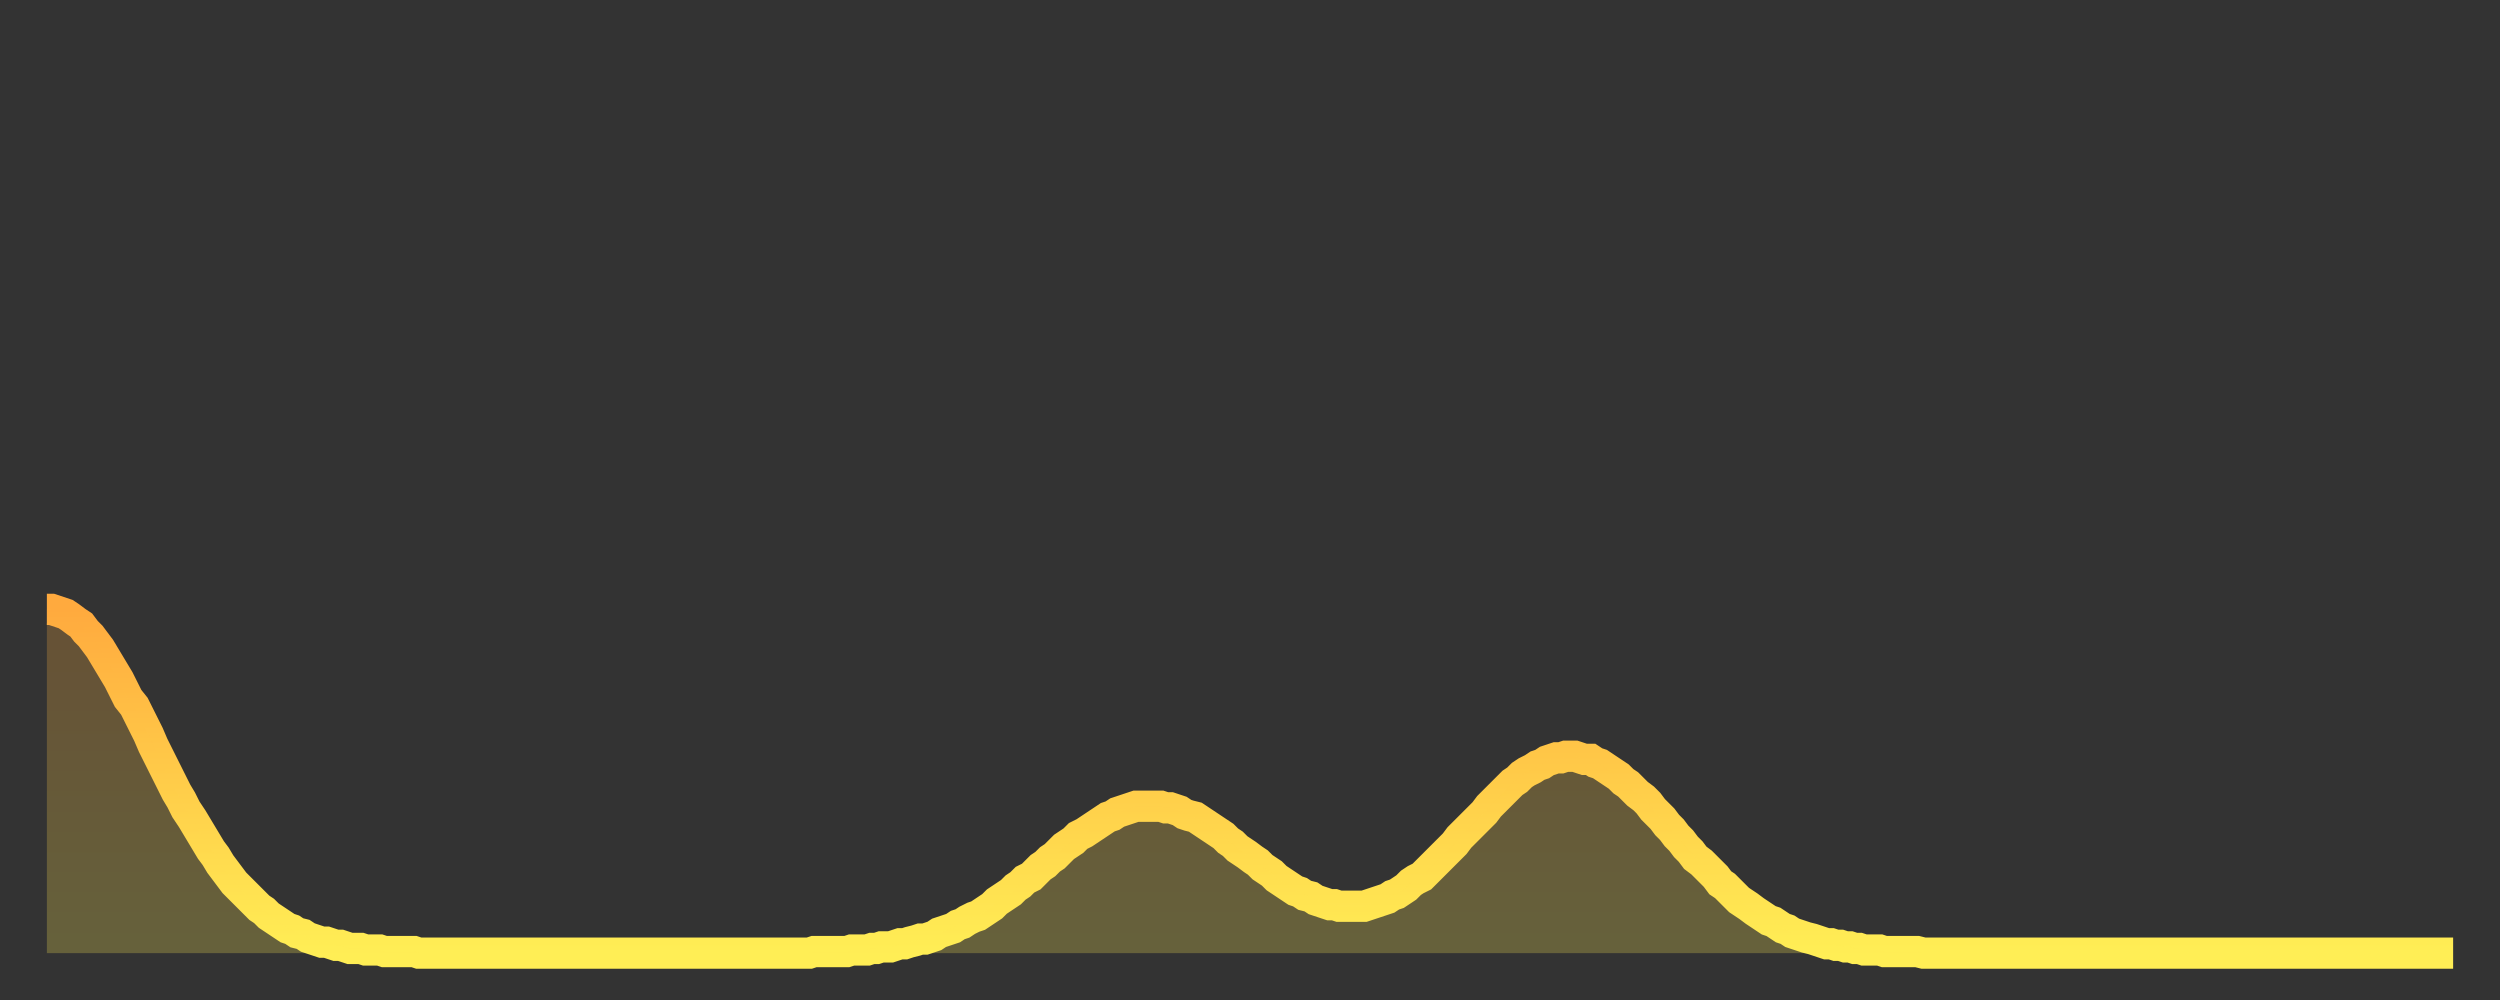<?xml version="1.0" encoding="utf-8" ?>
<svg baseProfile="full" height="64" version="1.1" width="160" xmlns="http://www.w3.org/2000/svg" xmlns:ev="http://www.w3.org/2001/xml-events" xmlns:xlink="http://www.w3.org/1999/xlink"><rect width="100%" height="100%" fill="#333333" stroke="none"/><defs><linearGradient id="id2192650" x1="0" x2="0" y1="0" y2="1"><stop offset="0%" stop-color="#ffaa3e" /><stop offset="50%" stop-color="#ffcc49" /><stop offset="100%" stop-color="#ffee55" /></linearGradient></defs><g transform="translate(3,3)"><g><path d="M 0.0 36.0 0.3 36.0 0.6 36.1 0.9 36.2 1.2 36.3 1.5 36.5 1.9 36.8 2.2 37.0 2.5 37.4 2.8 37.7 3.1 38.1 3.4 38.5 3.7 39.0 4.0 39.5 4.3 40.0 4.6 40.5 4.9 41.1 5.2 41.7 5.6 42.2 5.9 42.8 6.2 43.4 6.5 44.0 6.8 44.7 7.1 45.3 7.4 45.9 7.7 46.5 8.0 47.1 8.3 47.7 8.6 48.2 8.9 48.8 9.3 49.4 9.6 49.9 9.9 50.4 10.2 50.9 10.5 51.4 10.8 51.8 11.1 52.3 11.4 52.7 11.7 53.1 12.0 53.5 12.3 53.8 12.7 54.2 13.0 54.5 13.3 54.8 13.6 55.1 13.9 55.3 14.2 55.6 14.5 55.8 14.8 56.0 15.1 56.2 15.4 56.4 15.7 56.5 16.0 56.7 16.4 56.8 16.7 57.0 17.0 57.1 17.3 57.2 17.6 57.3 17.9 57.3 18.2 57.4 18.5 57.5 18.8 57.5 19.1 57.6 19.4 57.7 19.8 57.7 20.1 57.7 20.4 57.8 20.7 57.8 21.0 57.8 21.3 57.8 21.6 57.9 21.9 57.9 22.2 57.9 22.5 57.9 22.8 57.9 23.1 57.9 23.5 57.9 23.8 58.0 24.1 58.0 24.4 58.0 24.7 58.0 25.0 58.0 25.3 58.0 25.6 58.0 25.9 58.0 26.2 58.0 26.5 58.0 26.8 58.0 27.2 58.0 27.5 58.0 27.8 58.0 28.1 58.0 28.4 58.0 28.7 58.0 29.0 58.0 29.3 58.0 29.6 58.0 29.9 58.0 30.2 58.0 30.6 58.0 30.9 58.0 31.2 58.0 31.5 58.0 31.8 58.0 32.1 58.0 32.4 58.0 32.7 58.0 33.0 58.0 33.3 58.0 33.6 58.0 33.9 58.0 34.3 58.0 34.6 58.0 34.9 58.0 35.2 58.0 35.5 58.0 35.8 58.0 36.1 58.0 36.4 58.0 36.7 58.0 37.0 58.0 37.3 58.0 37.7 58.0 38.0 58.0 38.3 58.0 38.6 58.0 38.9 58.0 39.2 58.0 39.5 58.0 39.8 58.0 40.1 58.0 40.4 58.0 40.7 58.0 41.0 58.0 41.4 58.0 41.7 58.0 42.0 58.0 42.3 58.0 42.6 58.0 42.9 58.0 43.2 58.0 43.5 58.0 43.8 58.0 44.1 58.0 44.4 58.0 44.7 58.0 45.1 58.0 45.4 58.0 45.7 58.0 46.0 58.0 46.3 58.0 46.6 58.0 46.9 58.0 47.2 58.0 47.5 58.0 47.8 58.0 48.1 58.0 48.5 58.0 48.8 58.0 49.1 57.9 49.4 57.9 49.7 57.9 50.0 57.9 50.3 57.9 50.6 57.9 50.9 57.9 51.2 57.9 51.5 57.8 51.8 57.8 52.2 57.8 52.5 57.8 52.8 57.7 53.1 57.7 53.4 57.6 53.7 57.6 54.0 57.6 54.3 57.5 54.6 57.4 54.9 57.4 55.2 57.3 55.6 57.2 55.9 57.1 56.2 57.1 56.5 57.0 56.8 56.9 57.1 56.7 57.4 56.6 57.7 56.5 58.0 56.4 58.3 56.2 58.6 56.1 58.9 55.9 59.3 55.7 59.6 55.6 59.9 55.4 60.2 55.2 60.5 55.0 60.8 54.7 61.1 54.5 61.4 54.3 61.7 54.1 62.0 53.8 62.3 53.6 62.6 53.3 63.0 53.1 63.3 52.8 63.6 52.5 63.9 52.3 64.2 52.0 64.5 51.8 64.8 51.5 65.1 51.2 65.4 51.0 65.7 50.8 66.0 50.5 66.4 50.3 66.7 50.1 67.0 49.9 67.3 49.7 67.6 49.5 67.9 49.3 68.2 49.2 68.5 49.0 68.8 48.9 69.1 48.8 69.4 48.7 69.7 48.6 70.1 48.6 70.4 48.6 70.7 48.6 71.0 48.6 71.3 48.6 71.6 48.7 71.9 48.7 72.2 48.8 72.5 48.9 72.8 49.1 73.1 49.2 73.5 49.3 73.8 49.5 74.1 49.7 74.4 49.9 74.7 50.1 75.0 50.3 75.3 50.5 75.6 50.8 75.9 51.0 76.2 51.3 76.5 51.5 76.8 51.7 77.2 52.0 77.5 52.2 77.8 52.5 78.1 52.7 78.4 52.9 78.7 53.2 79.0 53.4 79.3 53.6 79.6 53.8 79.9 54.0 80.2 54.1 80.5 54.3 80.9 54.4 81.2 54.6 81.5 54.7 81.8 54.8 82.1 54.9 82.4 54.9 82.7 55.0 83.0 55.0 83.3 55.0 83.6 55.0 83.9 55.0 84.3 55.0 84.6 54.9 84.9 54.8 85.2 54.7 85.5 54.6 85.8 54.5 86.1 54.3 86.4 54.2 86.7 54.0 87.0 53.8 87.3 53.5 87.6 53.3 88.0 53.1 88.3 52.8 88.6 52.5 88.9 52.2 89.2 51.9 89.5 51.6 89.8 51.3 90.1 51.0 90.4 50.6 90.7 50.3 91.0 50.0 91.4 49.6 91.7 49.3 92.0 49.0 92.3 48.6 92.6 48.3 92.9 48.0 93.2 47.7 93.5 47.4 93.8 47.1 94.1 46.9 94.4 46.6 94.7 46.4 95.1 46.2 95.4 46.0 95.7 45.9 96.0 45.7 96.3 45.6 96.6 45.5 96.9 45.5 97.2 45.4 97.5 45.4 97.8 45.4 98.1 45.5 98.4 45.6 98.8 45.6 99.1 45.8 99.4 45.9 99.7 46.1 100.0 46.3 100.3 46.5 100.6 46.7 100.9 47.0 101.2 47.2 101.5 47.5 101.8 47.8 102.2 48.1 102.5 48.4 102.8 48.8 103.1 49.1 103.4 49.4 103.7 49.8 104.0 50.1 104.3 50.5 104.6 50.8 104.9 51.2 105.2 51.5 105.5 51.9 105.9 52.2 106.2 52.5 106.5 52.8 106.8 53.1 107.1 53.5 107.4 53.7 107.7 54.0 108.0 54.3 108.3 54.6 108.6 54.8 108.9 55.0 109.3 55.3 109.6 55.5 109.9 55.7 110.2 55.9 110.5 56.0 110.8 56.2 111.1 56.4 111.4 56.5 111.7 56.7 112.0 56.8 112.3 56.9 112.6 57.0 113.0 57.1 113.3 57.2 113.6 57.3 113.9 57.4 114.2 57.4 114.5 57.5 114.8 57.5 115.1 57.6 115.4 57.6 115.7 57.7 116.0 57.7 116.3 57.8 116.7 57.8 117.0 57.8 117.3 57.8 117.6 57.9 117.9 57.9 118.2 57.9 118.5 57.9 118.8 57.9 119.1 57.9 119.4 57.9 119.7 57.9 120.1 58.0 120.4 58.0 120.7 58.0 121.0 58.0 121.3 58.0 121.6 58.0 121.9 58.0 122.2 58.0 122.5 58.0 122.8 58.0 123.1 58.0 123.4 58.0 123.8 58.0 124.1 58.0 124.4 58.0 124.7 58.0 125.0 58.0 125.3 58.0 125.6 58.0 125.9 58.0 126.2 58.0 126.5 58.0 126.8 58.0 127.2 58.0 127.5 58.0 127.8 58.0 128.1 58.0 128.4 58.0 128.7 58.0 129.0 58.0 129.3 58.0 129.6 58.0 129.9 58.0 130.2 58.0 130.5 58.0 130.9 58.0 131.2 58.0 131.5 58.0 131.8 58.0 132.1 58.0 132.4 58.0 132.7 58.0 133.0 58.0 133.3 58.0 133.6 58.0 133.9 58.0 134.2 58.0 134.6 58.0 134.9 58.0 135.2 58.0 135.5 58.0 135.8 58.0 136.1 58.0 136.4 58.0 136.7 58.0 137.0 58.0 137.3 58.0 137.6 58.0 138.0 58.0 138.3 58.0 138.6 58.0 138.9 58.0 139.2 58.0 139.5 58.0 139.8 58.0 140.1 58.0 140.4 58.0 140.7 58.0 141.0 58.0 141.3 58.0 141.7 58.0 142.0 58.0 142.3 58.0 142.6 58.0 142.9 58.0 143.2 58.0 143.5 58.0 143.8 58.0 144.1 58.0 144.4 58.0 144.7 58.0 145.1 58.0 145.4 58.0 145.7 58.0 146.0 58.0 146.3 58.0 146.6 58.0 146.9 58.0 147.2 58.0 147.5 58.0 147.8 58.0 148.1 58.0 148.4 58.0 148.8 58.0 149.1 58.0 149.4 58.0 149.7 58.0 150.0 58.0 150.3 58.0 150.6 58.0 150.9 58.0 151.2 58.0 151.5 58.0 151.8 58.0 152.1 58.0 152.5 58.0 152.8 58.0 153.1 58.0 153.4 58.0 153.7 58.0 154.0 58.0" fill="none" id="graph-curve" opacity="1" stroke="url(#id2192650)" stroke-width="2" /><path d="M 0 58 L 0.0 36.0 0.3 36.0 0.6 36.1 0.9 36.2 1.2 36.3 1.5 36.5 1.9 36.8 2.2 37.0 2.5 37.4 2.8 37.7 3.1 38.1 3.4 38.5 3.7 39.0 4.0 39.5 4.3 40.0 4.6 40.5 4.9 41.1 5.2 41.7 5.6 42.2 5.9 42.8 6.2 43.4 6.5 44.0 6.8 44.7 7.1 45.3 7.4 45.9 7.7 46.5 8.0 47.1 8.3 47.7 8.6 48.2 8.9 48.8 9.3 49.4 9.6 49.9 9.9 50.4 10.2 50.9 10.5 51.4 10.8 51.8 11.1 52.3 11.4 52.7 11.7 53.1 12.0 53.5 12.3 53.8 12.7 54.2 13.0 54.5 13.3 54.8 13.6 55.1 13.9 55.3 14.2 55.6 14.5 55.8 14.8 56.0 15.1 56.2 15.4 56.4 15.7 56.5 16.0 56.7 16.4 56.8 16.7 57.0 17.0 57.1 17.3 57.2 17.6 57.3 17.9 57.3 18.2 57.4 18.5 57.5 18.8 57.5 19.1 57.6 19.4 57.7 19.8 57.7 20.1 57.7 20.4 57.8 20.7 57.8 21.0 57.8 21.3 57.8 21.6 57.9 21.9 57.9 22.2 57.9 22.5 57.9 22.8 57.9 23.1 57.9 23.5 57.9 23.8 58.0 24.1 58.0 24.4 58.0 24.7 58.0 25.0 58.0 25.3 58.0 25.6 58.0 25.9 58.0 26.2 58.0 26.5 58.0 26.8 58.0 27.2 58.0 27.5 58.0 27.8 58.0 28.1 58.0 28.4 58.0 28.7 58.0 29.0 58.0 29.3 58.0 29.6 58.0 29.9 58.0 30.2 58.0 30.6 58.0 30.9 58.0 31.2 58.0 31.5 58.0 31.8 58.0 32.1 58.0 32.4 58.0 32.7 58.0 33.0 58.0 33.3 58.0 33.6 58.0 33.9 58.0 34.3 58.0 34.6 58.0 34.9 58.0 35.2 58.0 35.5 58.0 35.8 58.0 36.1 58.0 36.4 58.0 36.7 58.0 37.0 58.0 37.3 58.0 37.7 58.0 38.0 58.0 38.3 58.0 38.6 58.0 38.9 58.0 39.2 58.0 39.5 58.0 39.8 58.0 40.1 58.0 40.4 58.0 40.7 58.0 41.0 58.0 41.4 58.0 41.7 58.0 42.0 58.0 42.3 58.0 42.6 58.0 42.9 58.0 43.2 58.0 43.5 58.0 43.8 58.0 44.1 58.0 44.4 58.0 44.7 58.0 45.1 58.0 45.4 58.0 45.7 58.0 46.0 58.0 46.3 58.0 46.6 58.0 46.9 58.0 47.2 58.0 47.5 58.0 47.8 58.0 48.1 58.0 48.5 58.0 48.8 58.0 49.1 57.9 49.4 57.9 49.7 57.9 50.0 57.9 50.3 57.9 50.6 57.9 50.9 57.9 51.2 57.9 51.5 57.8 51.8 57.8 52.2 57.8 52.5 57.8 52.8 57.7 53.1 57.7 53.4 57.6 53.7 57.6 54.0 57.6 54.3 57.5 54.6 57.4 54.9 57.4 55.2 57.3 55.6 57.2 55.9 57.1 56.2 57.1 56.5 57.0 56.8 56.9 57.1 56.7 57.4 56.6 57.7 56.5 58.0 56.4 58.3 56.2 58.6 56.1 58.9 55.9 59.3 55.7 59.6 55.6 59.9 55.4 60.2 55.2 60.5 55.0 60.8 54.7 61.1 54.5 61.4 54.3 61.7 54.1 62.0 53.8 62.3 53.6 62.6 53.3 63.0 53.1 63.3 52.8 63.6 52.5 63.9 52.3 64.2 52.0 64.5 51.8 64.8 51.5 65.1 51.2 65.4 51.0 65.7 50.8 66.0 50.5 66.4 50.3 66.7 50.1 67.0 49.9 67.3 49.7 67.6 49.5 67.9 49.3 68.2 49.2 68.5 49.0 68.8 48.9 69.1 48.8 69.4 48.7 69.7 48.6 70.1 48.6 70.4 48.6 70.7 48.6 71.0 48.6 71.3 48.6 71.6 48.7 71.9 48.7 72.2 48.8 72.5 48.9 72.8 49.1 73.1 49.2 73.5 49.3 73.8 49.5 74.1 49.7 74.4 49.9 74.7 50.1 75.0 50.3 75.3 50.5 75.6 50.8 75.9 51.0 76.2 51.3 76.5 51.5 76.8 51.7 77.2 52.0 77.5 52.2 77.8 52.5 78.1 52.7 78.4 52.9 78.7 53.2 79.0 53.4 79.3 53.6 79.6 53.8 79.9 54.0 80.2 54.1 80.5 54.3 80.9 54.4 81.2 54.6 81.5 54.7 81.8 54.8 82.1 54.9 82.4 54.9 82.7 55.0 83.0 55.0 83.3 55.0 83.6 55.0 83.9 55.0 84.3 55.0 84.6 54.9 84.9 54.8 85.2 54.7 85.5 54.6 85.8 54.5 86.1 54.3 86.4 54.2 86.7 54.0 87.0 53.8 87.3 53.5 87.6 53.3 88.0 53.1 88.3 52.8 88.6 52.5 88.9 52.2 89.2 51.9 89.5 51.6 89.8 51.3 90.1 51.0 90.4 50.6 90.7 50.3 91.0 50.0 91.4 49.6 91.7 49.3 92.0 49.0 92.3 48.6 92.6 48.3 92.9 48.0 93.2 47.7 93.5 47.4 93.8 47.1 94.1 46.9 94.4 46.6 94.7 46.4 95.1 46.2 95.4 46.0 95.7 45.9 96.0 45.7 96.3 45.6 96.6 45.5 96.9 45.5 97.2 45.4 97.5 45.4 97.8 45.4 98.1 45.5 98.4 45.6 98.8 45.6 99.1 45.8 99.4 45.9 99.7 46.1 100.0 46.3 100.3 46.5 100.6 46.7 100.9 47.0 101.2 47.2 101.5 47.5 101.8 47.8 102.2 48.1 102.5 48.4 102.8 48.8 103.1 49.1 103.4 49.4 103.7 49.8 104.0 50.1 104.3 50.5 104.6 50.8 104.9 51.2 105.2 51.5 105.5 51.9 105.9 52.2 106.2 52.5 106.5 52.8 106.8 53.1 107.1 53.5 107.4 53.7 107.7 54.0 108.0 54.3 108.3 54.6 108.6 54.8 108.9 55.0 109.3 55.3 109.6 55.5 109.9 55.7 110.2 55.9 110.5 56.0 110.8 56.2 111.1 56.4 111.4 56.5 111.7 56.7 112.0 56.8 112.3 56.9 112.6 57.0 113.0 57.1 113.3 57.2 113.6 57.3 113.9 57.4 114.2 57.4 114.5 57.5 114.8 57.5 115.1 57.6 115.4 57.6 115.7 57.7 116.0 57.7 116.3 57.8 116.7 57.8 117.0 57.8 117.3 57.8 117.6 57.9 117.9 57.9 118.2 57.9 118.5 57.9 118.8 57.9 119.1 57.9 119.4 57.9 119.7 57.9 120.1 58.0 120.4 58.0 120.7 58.0 121.0 58.0 121.3 58.0 121.6 58.0 121.9 58.0 122.2 58.0 122.5 58.0 122.8 58.0 123.1 58.0 123.4 58.0 123.8 58.0 124.1 58.0 124.4 58.0 124.7 58.0 125.0 58.0 125.3 58.0 125.6 58.0 125.9 58.0 126.2 58.0 126.5 58.0 126.8 58.0 127.2 58.0 127.5 58.0 127.8 58.0 128.1 58.0 128.4 58.0 128.7 58.0 129.0 58.0 129.3 58.0 129.6 58.0 129.9 58.0 130.2 58.0 130.5 58.0 130.9 58.0 131.2 58.0 131.5 58.0 131.8 58.0 132.1 58.0 132.4 58.0 132.7 58.0 133.0 58.0 133.3 58.0 133.6 58.0 133.9 58.0 134.2 58.0 134.6 58.0 134.9 58.0 135.2 58.0 135.5 58.0 135.8 58.0 136.1 58.0 136.4 58.0 136.7 58.0 137.0 58.0 137.3 58.0 137.6 58.0 138.0 58.0 138.3 58.0 138.6 58.0 138.9 58.0 139.2 58.0 139.5 58.0 139.8 58.0 140.1 58.0 140.4 58.0 140.7 58.0 141.0 58.0 141.3 58.0 141.7 58.0 142.0 58.0 142.3 58.0 142.6 58.0 142.9 58.0 143.2 58.0 143.5 58.0 143.8 58.0 144.1 58.0 144.4 58.0 144.7 58.0 145.1 58.0 145.4 58.0 145.7 58.0 146.0 58.0 146.3 58.0 146.6 58.0 146.9 58.0 147.2 58.0 147.5 58.0 147.8 58.0 148.1 58.0 148.4 58.0 148.8 58.0 149.1 58.0 149.4 58.0 149.7 58.0 150.0 58.0 150.3 58.0 150.6 58.0 150.9 58.0 151.2 58.0 151.5 58.0 151.8 58.0 152.1 58.0 152.5 58.0 152.8 58.0 153.1 58.0 153.4 58.0 153.7 58.0 154.0 58.0 154 58" fill="url(#id2192650)" fill-opacity=".25" id="graph-shadow" /></g></g></svg>